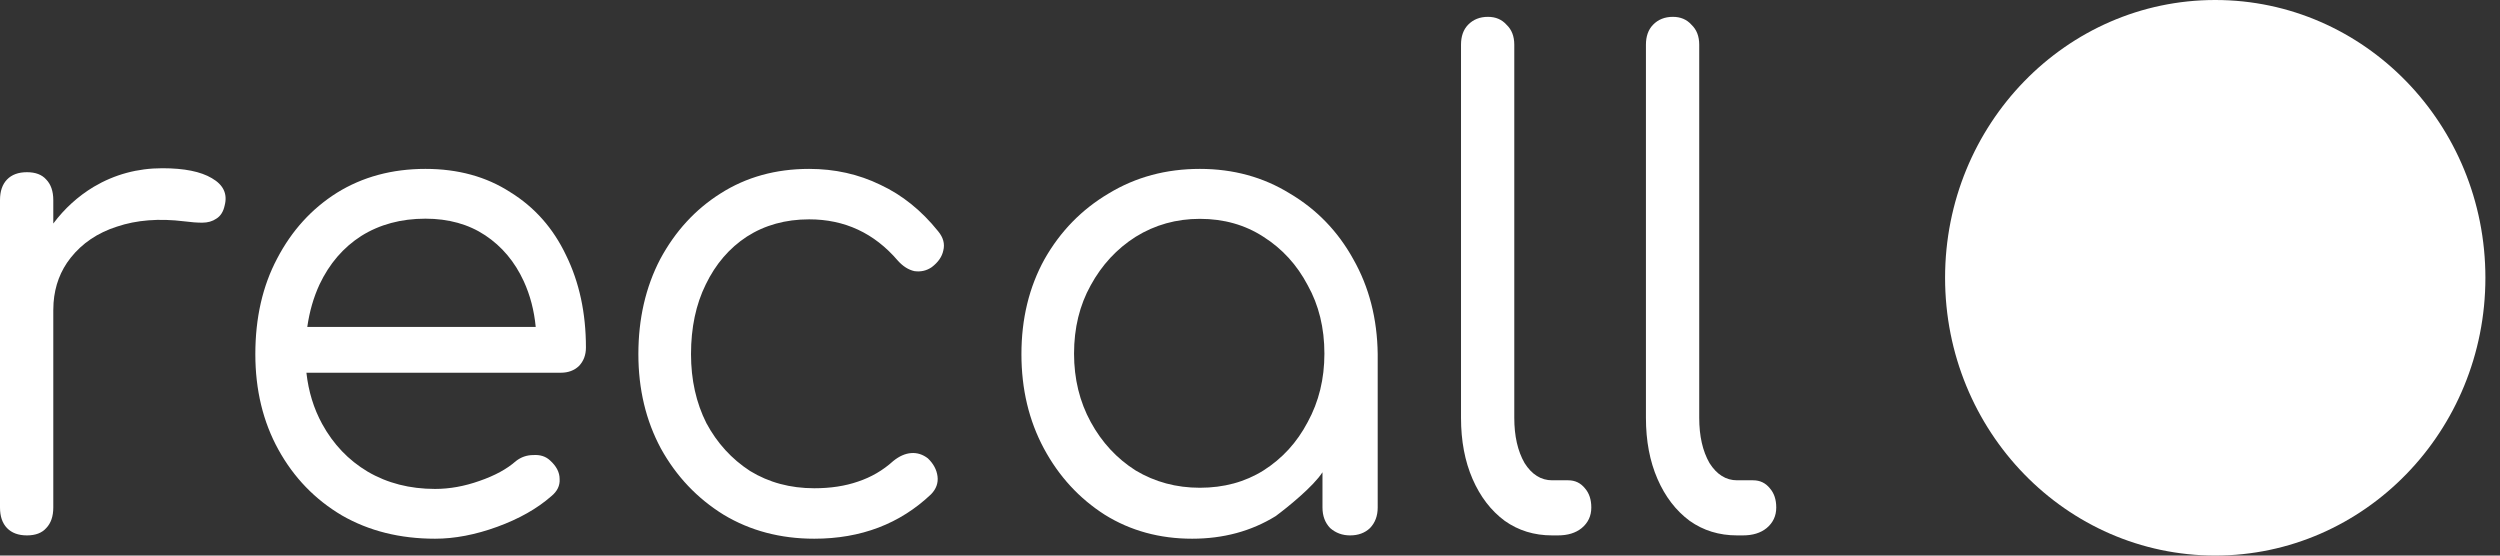 <svg width="126" height="28" viewBox="0 0 126 28" fill="none" xmlns="http://www.w3.org/2000/svg">
<rect x="0" y="0" width="126" height="28" fill="#333333" stroke="none"/>
<path d="M111.648 0C119.168 0 125.264 6.268 125.264 14C125.264 21.732 119.168 28 111.648 28C104.129 28 98.032 21.732 98.032 14C98.032 6.268 104.129 0 111.648 0Z" fill="white"/>
<path fill-rule="evenodd" clip-rule="evenodd" d="M21.443 8.512C23.082 8.512 24.506 8.902 25.714 9.683C26.943 10.441 27.881 11.501 28.528 12.862C29.197 14.223 29.531 15.774 29.531 17.514C29.531 17.893 29.413 18.205 29.176 18.45C28.939 18.673 28.636 18.785 28.27 18.785H15.443C15.547 19.727 15.81 20.586 16.234 21.362C16.795 22.388 17.561 23.192 18.531 23.771C19.523 24.352 20.655 24.642 21.928 24.642C22.661 24.642 23.406 24.508 24.161 24.24C24.937 23.973 25.552 23.638 26.005 23.236C26.264 23.035 26.555 22.935 26.879 22.935C27.224 22.912 27.504 23.002 27.72 23.203C28.043 23.493 28.205 23.805 28.205 24.14C28.227 24.474 28.086 24.764 27.784 25.01C27.072 25.634 26.166 26.147 25.066 26.549C23.966 26.95 22.92 27.151 21.928 27.151C20.159 27.151 18.596 26.761 17.237 25.98C15.878 25.177 14.811 24.073 14.034 22.667C13.258 21.262 12.869 19.656 12.869 17.849C12.869 16.019 13.235 14.412 13.969 13.029C14.702 11.624 15.706 10.52 16.979 9.717C18.273 8.914 19.761 8.512 21.443 8.512ZM21.443 11.021C20.214 11.021 19.135 11.312 18.208 11.892C17.302 12.472 16.601 13.287 16.105 14.335C15.802 14.99 15.597 15.704 15.487 16.477H27C26.92 15.643 26.719 14.873 26.394 14.167C25.941 13.185 25.293 12.416 24.452 11.858C23.611 11.301 22.608 11.022 21.443 11.021Z" fill="white"/>
<path d="M40.78 8.512C42.074 8.512 43.271 8.779 44.371 9.314C45.471 9.828 46.442 10.609 47.283 11.657C47.542 11.97 47.628 12.293 47.542 12.628C47.477 12.94 47.283 13.219 46.96 13.465C46.701 13.643 46.409 13.71 46.086 13.665C45.784 13.598 45.504 13.42 45.245 13.13C44.059 11.747 42.571 11.055 40.78 11.055C39.594 11.055 38.548 11.345 37.642 11.925C36.757 12.505 36.067 13.309 35.571 14.335C35.075 15.339 34.827 16.51 34.827 17.849C34.827 19.142 35.086 20.302 35.603 21.328C36.143 22.332 36.876 23.136 37.804 23.738C38.753 24.318 39.831 24.608 41.039 24.608C41.859 24.608 42.592 24.497 43.239 24.273C43.908 24.051 44.501 23.705 45.019 23.236C45.321 22.991 45.623 22.857 45.925 22.835C46.227 22.813 46.507 22.902 46.766 23.102C47.046 23.37 47.208 23.671 47.251 24.006C47.294 24.34 47.186 24.642 46.928 24.909C45.353 26.404 43.39 27.151 41.039 27.151C39.335 27.151 37.815 26.749 36.477 25.946C35.141 25.121 34.083 24.006 33.307 22.601C32.552 21.195 32.174 19.611 32.174 17.849C32.174 16.064 32.541 14.468 33.274 13.062C34.029 11.657 35.043 10.553 36.315 9.75C37.609 8.925 39.098 8.512 40.78 8.512Z" fill="white"/>
<path fill-rule="evenodd" clip-rule="evenodd" d="M60.473 8.512C62.156 8.512 63.666 8.925 65.003 9.75C66.362 10.553 67.43 11.658 68.206 13.063C69.004 14.469 69.414 16.064 69.436 17.849V25.578C69.436 26.002 69.306 26.348 69.047 26.616C68.788 26.862 68.454 26.984 68.044 26.984C67.656 26.984 67.322 26.862 67.041 26.616C66.782 26.348 66.653 26.002 66.653 25.578V23.802C66.195 24.516 64.888 25.574 64.291 26.014C63.062 26.772 61.66 27.151 60.085 27.151C58.446 27.151 56.979 26.75 55.685 25.946C54.391 25.121 53.366 24.006 52.611 22.601C51.857 21.195 51.48 19.611 51.48 17.849C51.48 16.064 51.867 14.469 52.644 13.063C53.441 11.658 54.52 10.553 55.879 9.75C57.238 8.925 58.769 8.512 60.473 8.512ZM60.473 11.03C59.287 11.03 58.209 11.332 57.238 11.934C56.289 12.536 55.534 13.351 54.973 14.377C54.413 15.381 54.132 16.53 54.132 17.823C54.132 19.095 54.413 20.244 54.973 21.27C55.534 22.297 56.289 23.111 57.238 23.713C58.209 24.293 59.287 24.583 60.473 24.583C61.681 24.583 62.749 24.293 63.676 23.713C64.626 23.111 65.37 22.297 65.909 21.27C66.47 20.244 66.75 19.095 66.75 17.823C66.75 16.53 66.47 15.381 65.909 14.377C65.37 13.351 64.626 12.536 63.676 11.934C62.749 11.332 61.681 11.03 60.473 11.03Z" fill="white"/>
<path d="M8.186 8.479C9.286 8.479 10.116 8.646 10.677 8.98C11.259 9.315 11.475 9.772 11.324 10.352C11.259 10.665 11.119 10.888 10.903 11.021C10.709 11.155 10.472 11.223 10.191 11.223C9.933 11.223 9.63 11.2 9.285 11.155C8.013 10.999 6.881 11.088 5.889 11.423C4.918 11.735 4.141 12.26 3.559 12.996C3.049 13.64 2.763 14.396 2.699 15.262L2.686 15.64V25.578C2.686 26.024 2.566 26.371 2.329 26.616C2.113 26.861 1.79 26.984 1.359 26.984C0.928 26.984 0.593 26.862 0.355 26.616C0.118 26.371 0 26.024 0 25.578V10.085C0 9.639 0.118 9.292 0.355 9.047C0.593 8.801 0.928 8.679 1.359 8.679C1.79 8.679 2.113 8.802 2.329 9.047C2.566 9.292 2.686 9.639 2.686 10.085V11.266C3.251 10.511 3.93 9.894 4.724 9.415C5.78 8.79 6.934 8.479 8.186 8.479Z" fill="white"/>
<path d="M74.993 0.849C75.382 0.849 75.694 0.982 75.932 1.25C76.191 1.495 76.32 1.83 76.32 2.254V21.061C76.32 21.975 76.492 22.735 76.838 23.337C77.204 23.917 77.668 24.207 78.228 24.207H79.038C79.383 24.207 79.663 24.341 79.879 24.608C80.095 24.854 80.202 25.177 80.202 25.578C80.202 26.002 80.041 26.348 79.717 26.616C79.415 26.862 79.015 26.984 78.519 26.984H78.228C77.323 26.984 76.525 26.739 75.835 26.248C75.144 25.735 74.605 25.032 74.217 24.14C73.829 23.247 73.635 22.221 73.635 21.061V2.254C73.635 1.83 73.753 1.495 73.99 1.25C74.249 0.982 74.583 0.849 74.993 0.849Z" fill="white"/>
<path d="M84.314 0.849C84.702 0.849 85.015 0.982 85.253 1.25C85.511 1.495 85.641 1.83 85.641 2.254V21.061C85.641 21.975 85.813 22.735 86.158 23.337C86.525 23.917 86.989 24.207 87.549 24.207H88.359C88.703 24.207 88.984 24.341 89.199 24.608C89.416 24.854 89.523 25.177 89.523 25.578C89.523 26.002 89.361 26.348 89.038 26.616C88.736 26.862 88.337 26.984 87.84 26.984H87.549C86.644 26.984 85.846 26.739 85.156 26.248C84.465 25.735 83.926 25.032 83.538 24.14C83.149 23.247 82.955 22.221 82.955 21.061V2.254C82.955 1.83 83.074 1.495 83.311 1.25C83.57 0.982 83.904 0.849 84.314 0.849Z" fill="white"/>
</svg>
